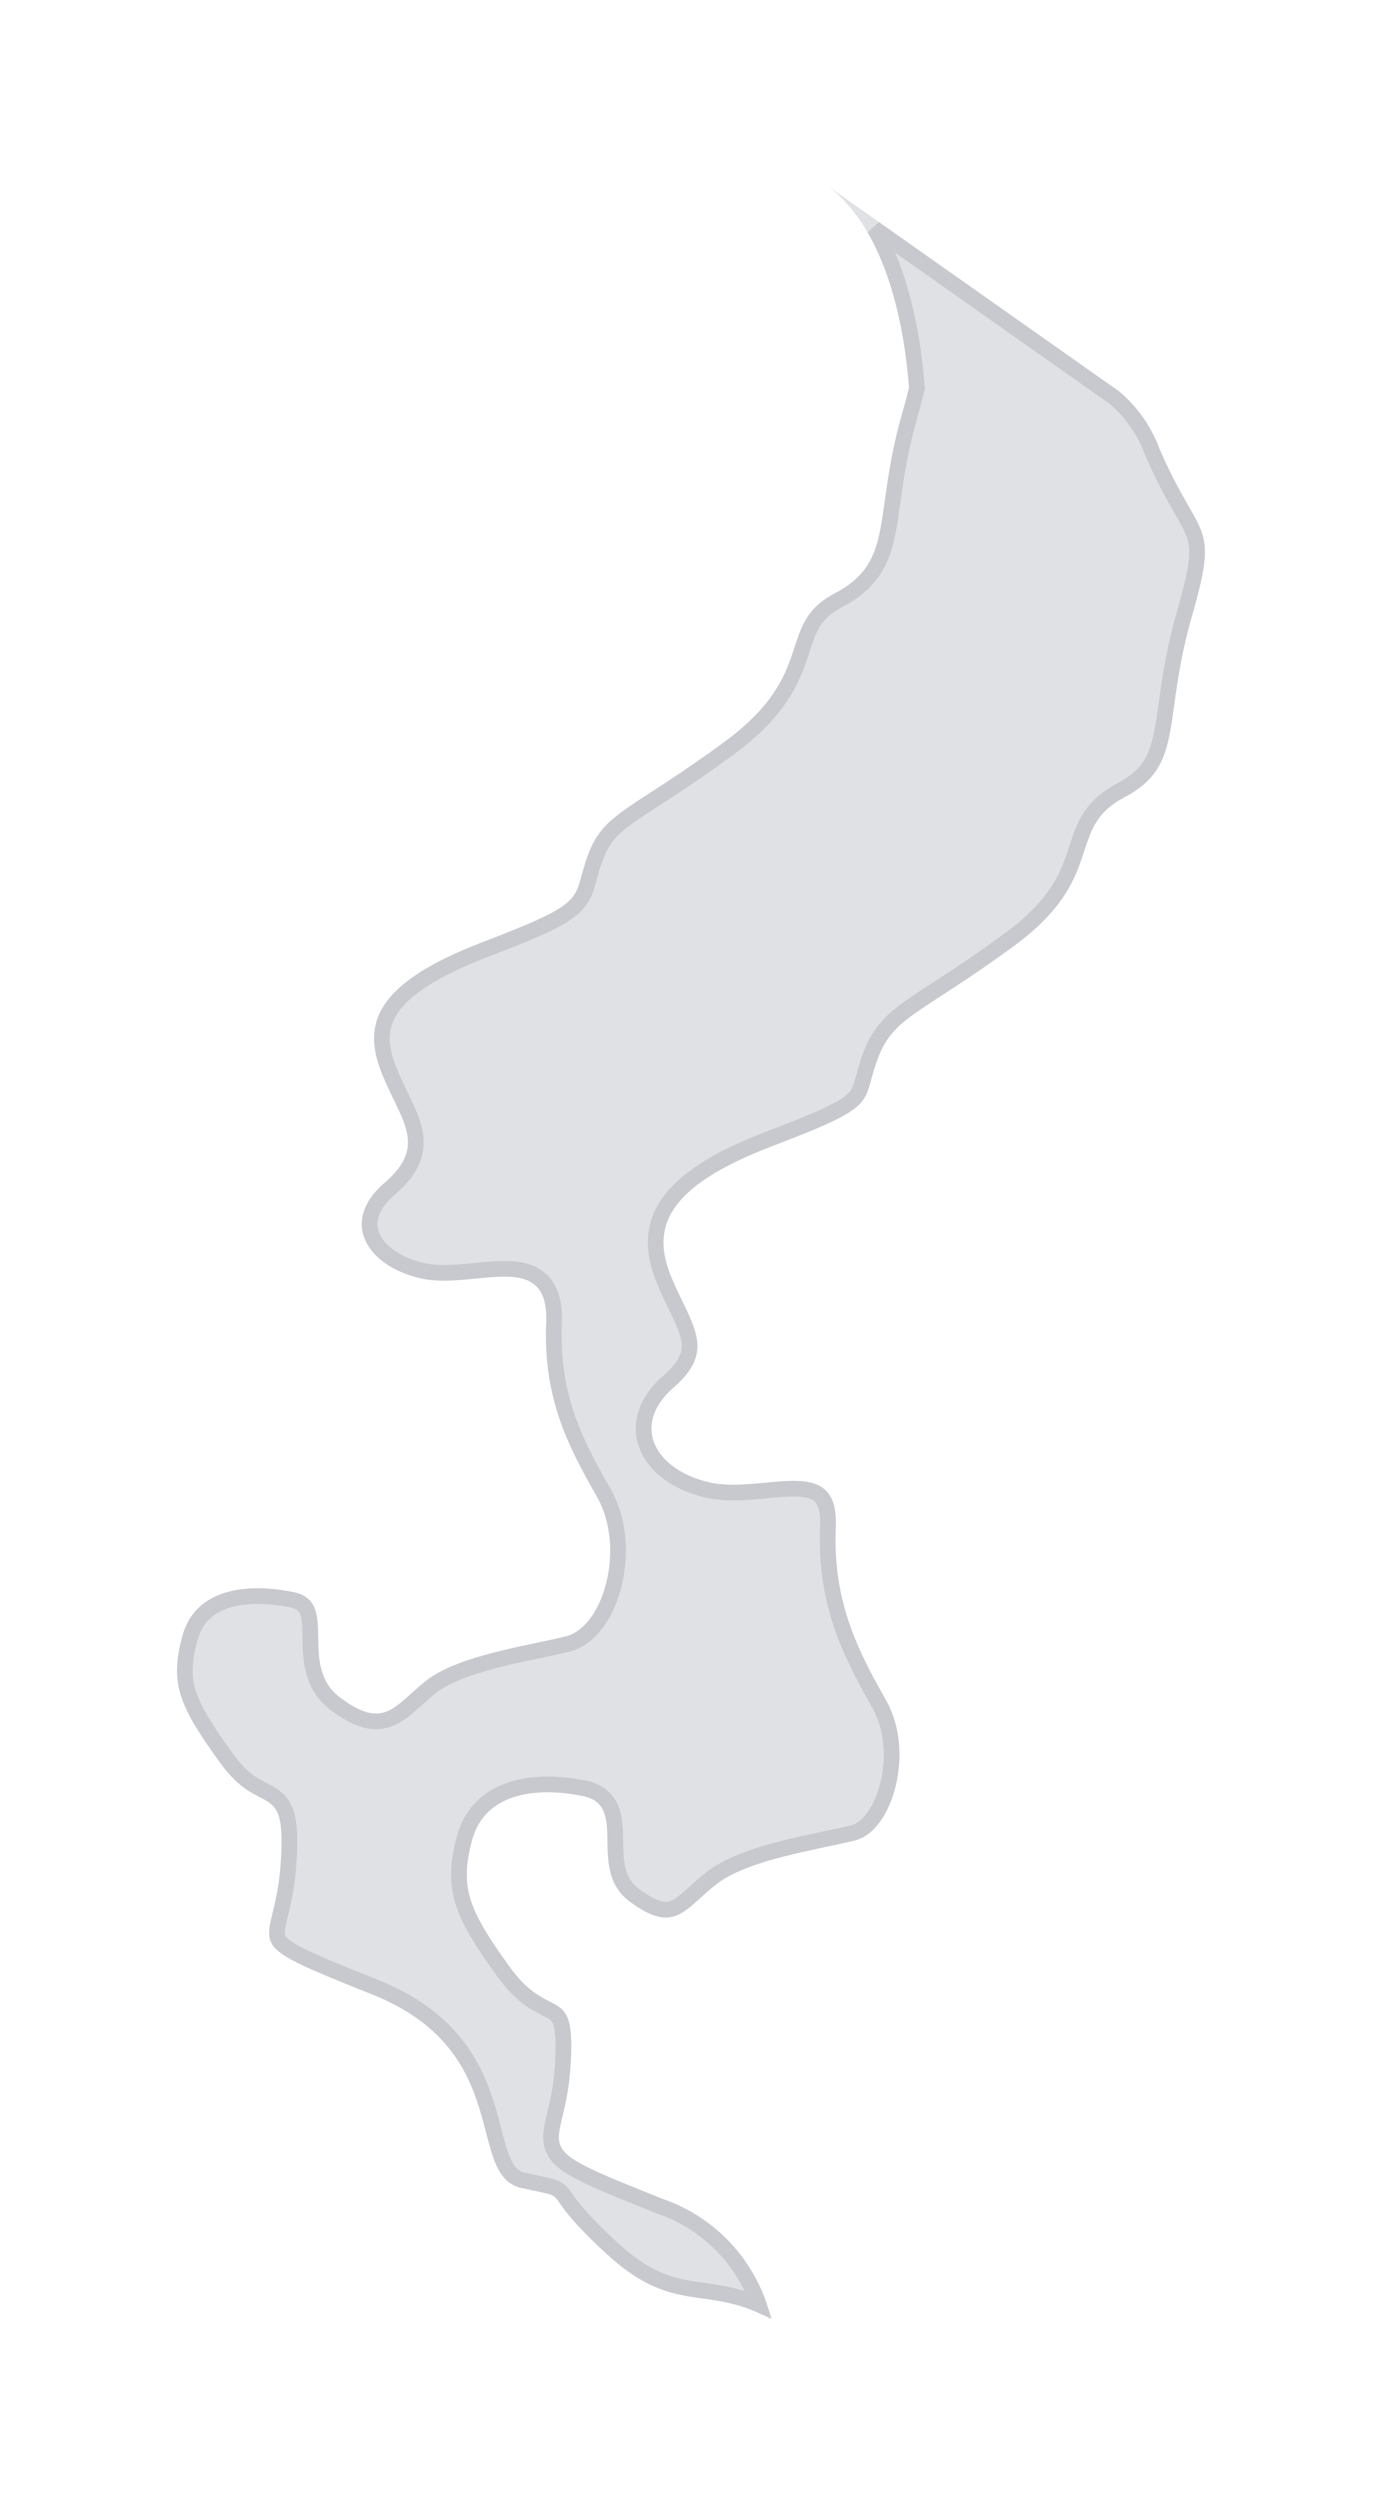 <svg width="78" height="141" viewBox="0 0 78 141" fill="none" xmlns="http://www.w3.org/2000/svg">
<g filter="url(#filter0_f_558_2348)">
<g filter="url(#filter1_f_558_2348)">
<path d="M67.167 34.969C65.557 40.693 66.813 43.197 63.416 44.984C60.019 46.771 62.531 49.461 57.152 53.398C51.773 57.335 50.357 57.335 49.464 59.839C48.57 62.343 49.641 62.343 43.562 64.661C37.484 66.979 36.759 69.314 37.838 71.995C38.918 74.676 40.492 76.109 38.015 78.259C35.538 80.409 36.936 82.913 39.979 83.629C43.023 84.346 47.314 81.86 47.137 86.133C46.96 90.406 48.384 93.105 49.995 95.972C51.605 98.838 50.357 103.306 48.225 103.837C46.093 104.368 42.147 104.916 40.36 106.341C38.573 107.765 38.033 109.145 35.529 107.296C33.025 105.447 35.529 101.873 32.875 101.333C30.221 100.793 27.336 101.156 26.62 103.837C25.903 106.518 26.443 107.774 28.761 110.994C31.079 114.215 32.521 111.711 32.167 116.719C31.813 121.726 29.3 120.833 37.352 124.053C38.869 124.572 40.228 125.469 41.303 126.66C42.377 127.85 43.13 129.295 43.492 130.857C39.891 128.839 38.051 130.689 34.255 127.203C29.955 123.266 32.645 124.159 29.424 123.451C26.204 122.744 29.062 115.754 21.011 112.534C12.959 109.313 15.472 110.207 15.826 105.199C16.18 100.192 14.755 102.695 12.429 99.475C10.102 96.255 9.562 95.007 10.279 92.326C10.995 89.646 13.862 89.283 16.543 89.823C19.223 90.362 16.72 93.937 19.197 95.786C21.674 97.635 22.24 96.255 24.027 94.83C25.815 93.406 29.752 92.857 31.902 92.326C34.052 91.796 35.299 87.31 33.671 84.452C32.043 81.594 30.628 78.905 30.805 74.614C30.982 70.323 26.691 72.844 23.656 72.11C20.621 71.376 19.179 68.89 21.683 66.74C24.187 64.59 22.568 63.201 21.506 60.485C20.444 57.769 21.152 55.477 27.23 53.15C33.308 50.823 32.238 50.823 33.131 48.319C34.025 45.816 35.458 45.816 40.829 41.879C46.199 37.942 43.686 35.261 47.084 33.474C50.481 31.686 49.234 29.183 50.844 23.458C51.012 22.857 51.154 22.335 51.269 21.875C51.03 18.716 50.118 13.089 46.703 10.506L62.735 21.813L63.071 22.043C64.117 22.908 64.917 24.035 65.389 25.308C67.707 30.678 68.822 29.245 67.167 34.969Z" fill="#676B78" fill-opacity="0.2"/>
<path d="M66.742 34.846L66.742 34.849C66.332 36.303 66.106 37.553 65.942 38.631C65.883 39.019 65.834 39.379 65.787 39.717C65.702 40.33 65.627 40.87 65.528 41.366C65.377 42.123 65.18 42.718 64.841 43.224C64.506 43.726 64.009 44.172 63.21 44.593C62.291 45.076 61.748 45.636 61.377 46.278C61.087 46.781 60.906 47.336 60.727 47.882C60.688 48.003 60.648 48.124 60.608 48.243C60.38 48.92 60.099 49.637 59.558 50.423C59.017 51.209 58.202 52.081 56.891 53.041C55.554 54.02 54.463 54.753 53.564 55.343C53.304 55.514 53.058 55.674 52.825 55.825C52.261 56.192 51.779 56.505 51.37 56.795C50.788 57.207 50.323 57.591 49.945 58.048C49.563 58.509 49.284 59.026 49.047 59.69C48.896 60.114 48.791 60.498 48.706 60.806C48.666 60.953 48.63 61.083 48.597 61.192C48.488 61.543 48.377 61.775 48.145 62.006C47.897 62.253 47.489 62.523 46.733 62.882C45.982 63.239 44.924 63.668 43.405 64.247C40.346 65.414 38.534 66.618 37.648 67.946C36.732 69.32 36.856 70.741 37.428 72.16C37.65 72.712 37.894 73.216 38.114 73.669C38.168 73.78 38.22 73.888 38.271 73.993C38.532 74.539 38.732 74.997 38.829 75.424C38.923 75.839 38.917 76.212 38.772 76.592C38.622 76.98 38.311 77.416 37.725 77.925C36.384 79.089 36.004 80.447 36.52 81.655C37.015 82.815 38.276 83.683 39.878 84.06C40.709 84.256 41.606 84.229 42.441 84.163C42.717 84.141 42.983 84.116 43.24 84.091C43.787 84.038 44.294 83.989 44.765 83.99C45.456 83.991 45.928 84.104 46.227 84.37C46.51 84.622 46.737 85.108 46.695 86.115C46.513 90.518 47.991 93.308 49.609 96.188C50.346 97.5 50.441 99.213 50.084 100.675C49.906 101.402 49.621 102.044 49.27 102.527C48.917 103.012 48.519 103.308 48.118 103.408C47.667 103.52 47.131 103.633 46.542 103.758C46.448 103.778 46.353 103.798 46.256 103.819C45.558 103.967 44.801 104.132 44.052 104.325C42.575 104.707 41.058 105.218 40.084 105.995C39.754 106.258 39.459 106.525 39.198 106.761C39.097 106.852 39.001 106.939 38.91 107.019C38.572 107.318 38.303 107.524 38.037 107.64C37.789 107.748 37.531 107.782 37.197 107.698C36.846 107.61 36.396 107.386 35.792 106.94C34.74 106.163 34.72 105.045 34.701 103.817L34.701 103.814C34.692 103.24 34.681 102.597 34.467 102.067C34.355 101.788 34.184 101.531 33.925 101.323C33.669 101.117 33.349 100.978 32.963 100.9C31.596 100.622 30.129 100.566 28.888 100.955C27.624 101.352 26.596 102.215 26.192 103.723C25.821 105.113 25.762 106.189 26.131 107.347C26.49 108.475 27.246 109.647 28.402 111.253C29.364 112.59 30.245 113.04 30.824 113.335C30.98 113.415 31.114 113.483 31.221 113.555C31.34 113.633 31.425 113.712 31.494 113.809C31.563 113.908 31.628 114.048 31.679 114.265C31.785 114.716 31.814 115.441 31.726 116.687C31.645 117.833 31.448 118.656 31.292 119.31C31.283 119.348 31.274 119.385 31.265 119.422C31.187 119.752 31.115 120.065 31.089 120.35C31.062 120.643 31.079 120.936 31.199 121.226C31.434 121.793 32.007 122.201 32.897 122.648C33.809 123.106 35.182 123.662 37.187 124.464L37.198 124.468L37.208 124.472C38.654 124.967 39.95 125.822 40.974 126.956C41.779 127.848 42.395 128.889 42.789 130.016C41.618 129.514 40.614 129.373 39.685 129.243C39.459 129.211 39.236 129.18 39.017 129.144C37.703 128.93 36.378 128.552 34.554 126.877L34.554 126.876C33.489 125.902 32.866 125.233 32.478 124.771C32.2 124.439 32.052 124.226 31.933 124.053C31.883 123.981 31.837 123.915 31.789 123.851C31.709 123.744 31.617 123.637 31.484 123.546C31.354 123.457 31.211 123.402 31.056 123.357C30.879 123.306 30.628 123.254 30.279 123.181C30.065 123.136 29.814 123.084 29.519 123.019C28.926 122.889 28.584 122.486 28.296 121.741C28.151 121.364 28.029 120.925 27.898 120.423C27.879 120.35 27.859 120.276 27.84 120.2C27.726 119.764 27.603 119.291 27.451 118.804C27.095 117.655 26.576 116.399 25.611 115.219C24.645 114.036 23.251 112.953 21.175 112.123C19.155 111.315 17.823 110.775 16.953 110.338C16.06 109.89 15.774 109.605 15.675 109.367C15.628 109.254 15.61 109.117 15.629 108.912C15.648 108.7 15.704 108.448 15.785 108.107C15.794 108.07 15.803 108.031 15.812 107.992C15.97 107.333 16.181 106.45 16.267 105.23C16.356 103.974 16.339 103.134 16.203 102.546C16.133 102.244 16.029 101.995 15.884 101.785C15.737 101.573 15.562 101.422 15.378 101.299C15.203 101.182 15.022 101.088 14.832 100.99C14.263 100.696 13.614 100.36 12.787 99.216C11.62 97.601 10.945 96.537 10.634 95.563C10.332 94.621 10.361 93.731 10.706 92.441C11.02 91.267 11.788 90.609 12.807 90.289C13.849 89.962 15.153 89.994 16.455 90.256C16.737 90.313 16.923 90.404 17.05 90.504C17.175 90.604 17.265 90.73 17.331 90.89C17.474 91.238 17.494 91.704 17.504 92.32C17.504 92.359 17.505 92.399 17.506 92.439C17.522 93.581 17.543 95.104 18.932 96.14C19.574 96.619 20.128 96.917 20.637 97.046C21.163 97.178 21.622 97.125 22.047 96.942C22.453 96.766 22.813 96.477 23.159 96.173C23.269 96.076 23.378 95.978 23.488 95.879C23.74 95.652 24 95.418 24.303 95.176C25.116 94.528 26.464 94.053 27.939 93.671C28.667 93.483 29.409 93.322 30.107 93.174C30.21 93.152 30.312 93.131 30.413 93.109C30.994 92.987 31.542 92.871 32.008 92.756C32.678 92.59 33.239 92.128 33.671 91.535C34.106 90.939 34.434 90.183 34.633 89.367C35.03 87.741 34.939 85.784 34.056 84.233C32.437 81.391 31.075 78.793 31.247 74.632C31.293 73.499 31.051 72.691 30.483 72.185C29.931 71.693 29.173 71.585 28.434 71.586C27.925 71.587 27.354 71.643 26.79 71.698C26.537 71.723 26.286 71.747 26.043 71.767C25.225 71.832 24.447 71.846 23.76 71.68C22.32 71.332 21.35 70.588 20.998 69.779C20.826 69.383 20.793 68.957 20.931 68.514C21.07 68.065 21.392 67.573 21.971 67.075C22.63 66.51 23.055 65.963 23.273 65.397C23.496 64.821 23.49 64.268 23.362 63.723C23.238 63.193 22.993 62.657 22.732 62.114C22.69 62.026 22.648 61.938 22.605 61.849C22.375 61.375 22.135 60.879 21.918 60.324C21.416 59.04 21.365 57.955 22.058 56.917C22.783 55.833 24.368 54.72 27.388 53.563C28.909 52.981 29.996 52.54 30.781 52.165C31.563 51.793 32.082 51.47 32.438 51.114C32.81 50.742 32.978 50.36 33.11 49.934C33.159 49.775 33.201 49.621 33.244 49.461C33.322 49.175 33.405 48.868 33.548 48.468C33.758 47.88 33.992 47.459 34.296 47.093C34.604 46.723 34.999 46.391 35.556 45.998C35.946 45.723 36.4 45.428 36.946 45.074C37.188 44.917 37.448 44.748 37.729 44.564C38.636 43.968 39.74 43.225 41.09 42.235C42.466 41.227 43.353 40.286 43.958 39.406C44.564 38.525 44.875 37.722 45.115 37.011C45.162 36.872 45.206 36.739 45.248 36.611C45.425 36.071 45.571 35.624 45.811 35.209C46.093 34.721 46.509 34.276 47.29 33.865C48.189 33.392 48.81 32.855 49.245 32.206C49.678 31.562 49.906 30.838 50.068 30.029C50.173 29.506 50.255 28.919 50.344 28.282C50.39 27.953 50.438 27.609 50.492 27.253C50.653 26.197 50.874 24.986 51.27 23.578L51.27 23.578C51.438 22.974 51.581 22.448 51.698 21.982L51.715 21.913L51.71 21.841C51.589 20.244 51.297 18.009 50.598 15.839C50.272 14.827 49.854 13.818 49.315 12.889L62.48 22.174L62.48 22.174L62.485 22.178L62.804 22.396C63.783 23.211 64.531 24.267 64.974 25.461L64.978 25.472L64.983 25.483C65.571 26.846 66.084 27.779 66.493 28.497C66.545 28.588 66.595 28.675 66.643 28.759C66.977 29.343 67.207 29.744 67.35 30.152C67.658 31.027 67.576 31.963 66.742 34.846Z" stroke="#676B78" stroke-opacity="0.2" stroke-width="0.885"/>
</g>
</g>
<defs>
<filter id="filter0_f_558_2348" x="5.9" y="6.422" width="66.141" height="128.519" filterUnits="userSpaceOnUse" color-interpolation-filters="sRGB">
<feFlood flood-opacity="0" result="BackgroundImageFix"/>
<feBlend mode="normal" in="SourceGraphic" in2="BackgroundImageFix" result="shape"/>
<feGaussianBlur stdDeviation="2.042" result="effect1_foregroundBlur_558_2348"/>
</filter>
<filter id="filter1_f_558_2348" x="0.183" y="0.705" width="77.575" height="139.952" filterUnits="userSpaceOnUse" color-interpolation-filters="sRGB">
<feFlood flood-opacity="0" result="BackgroundImageFix"/>
<feBlend mode="normal" in="SourceGraphic" in2="BackgroundImageFix" result="shape"/>
<feGaussianBlur stdDeviation="4.9" result="effect1_foregroundBlur_558_2348"/>
</filter>
</defs>
</svg>
